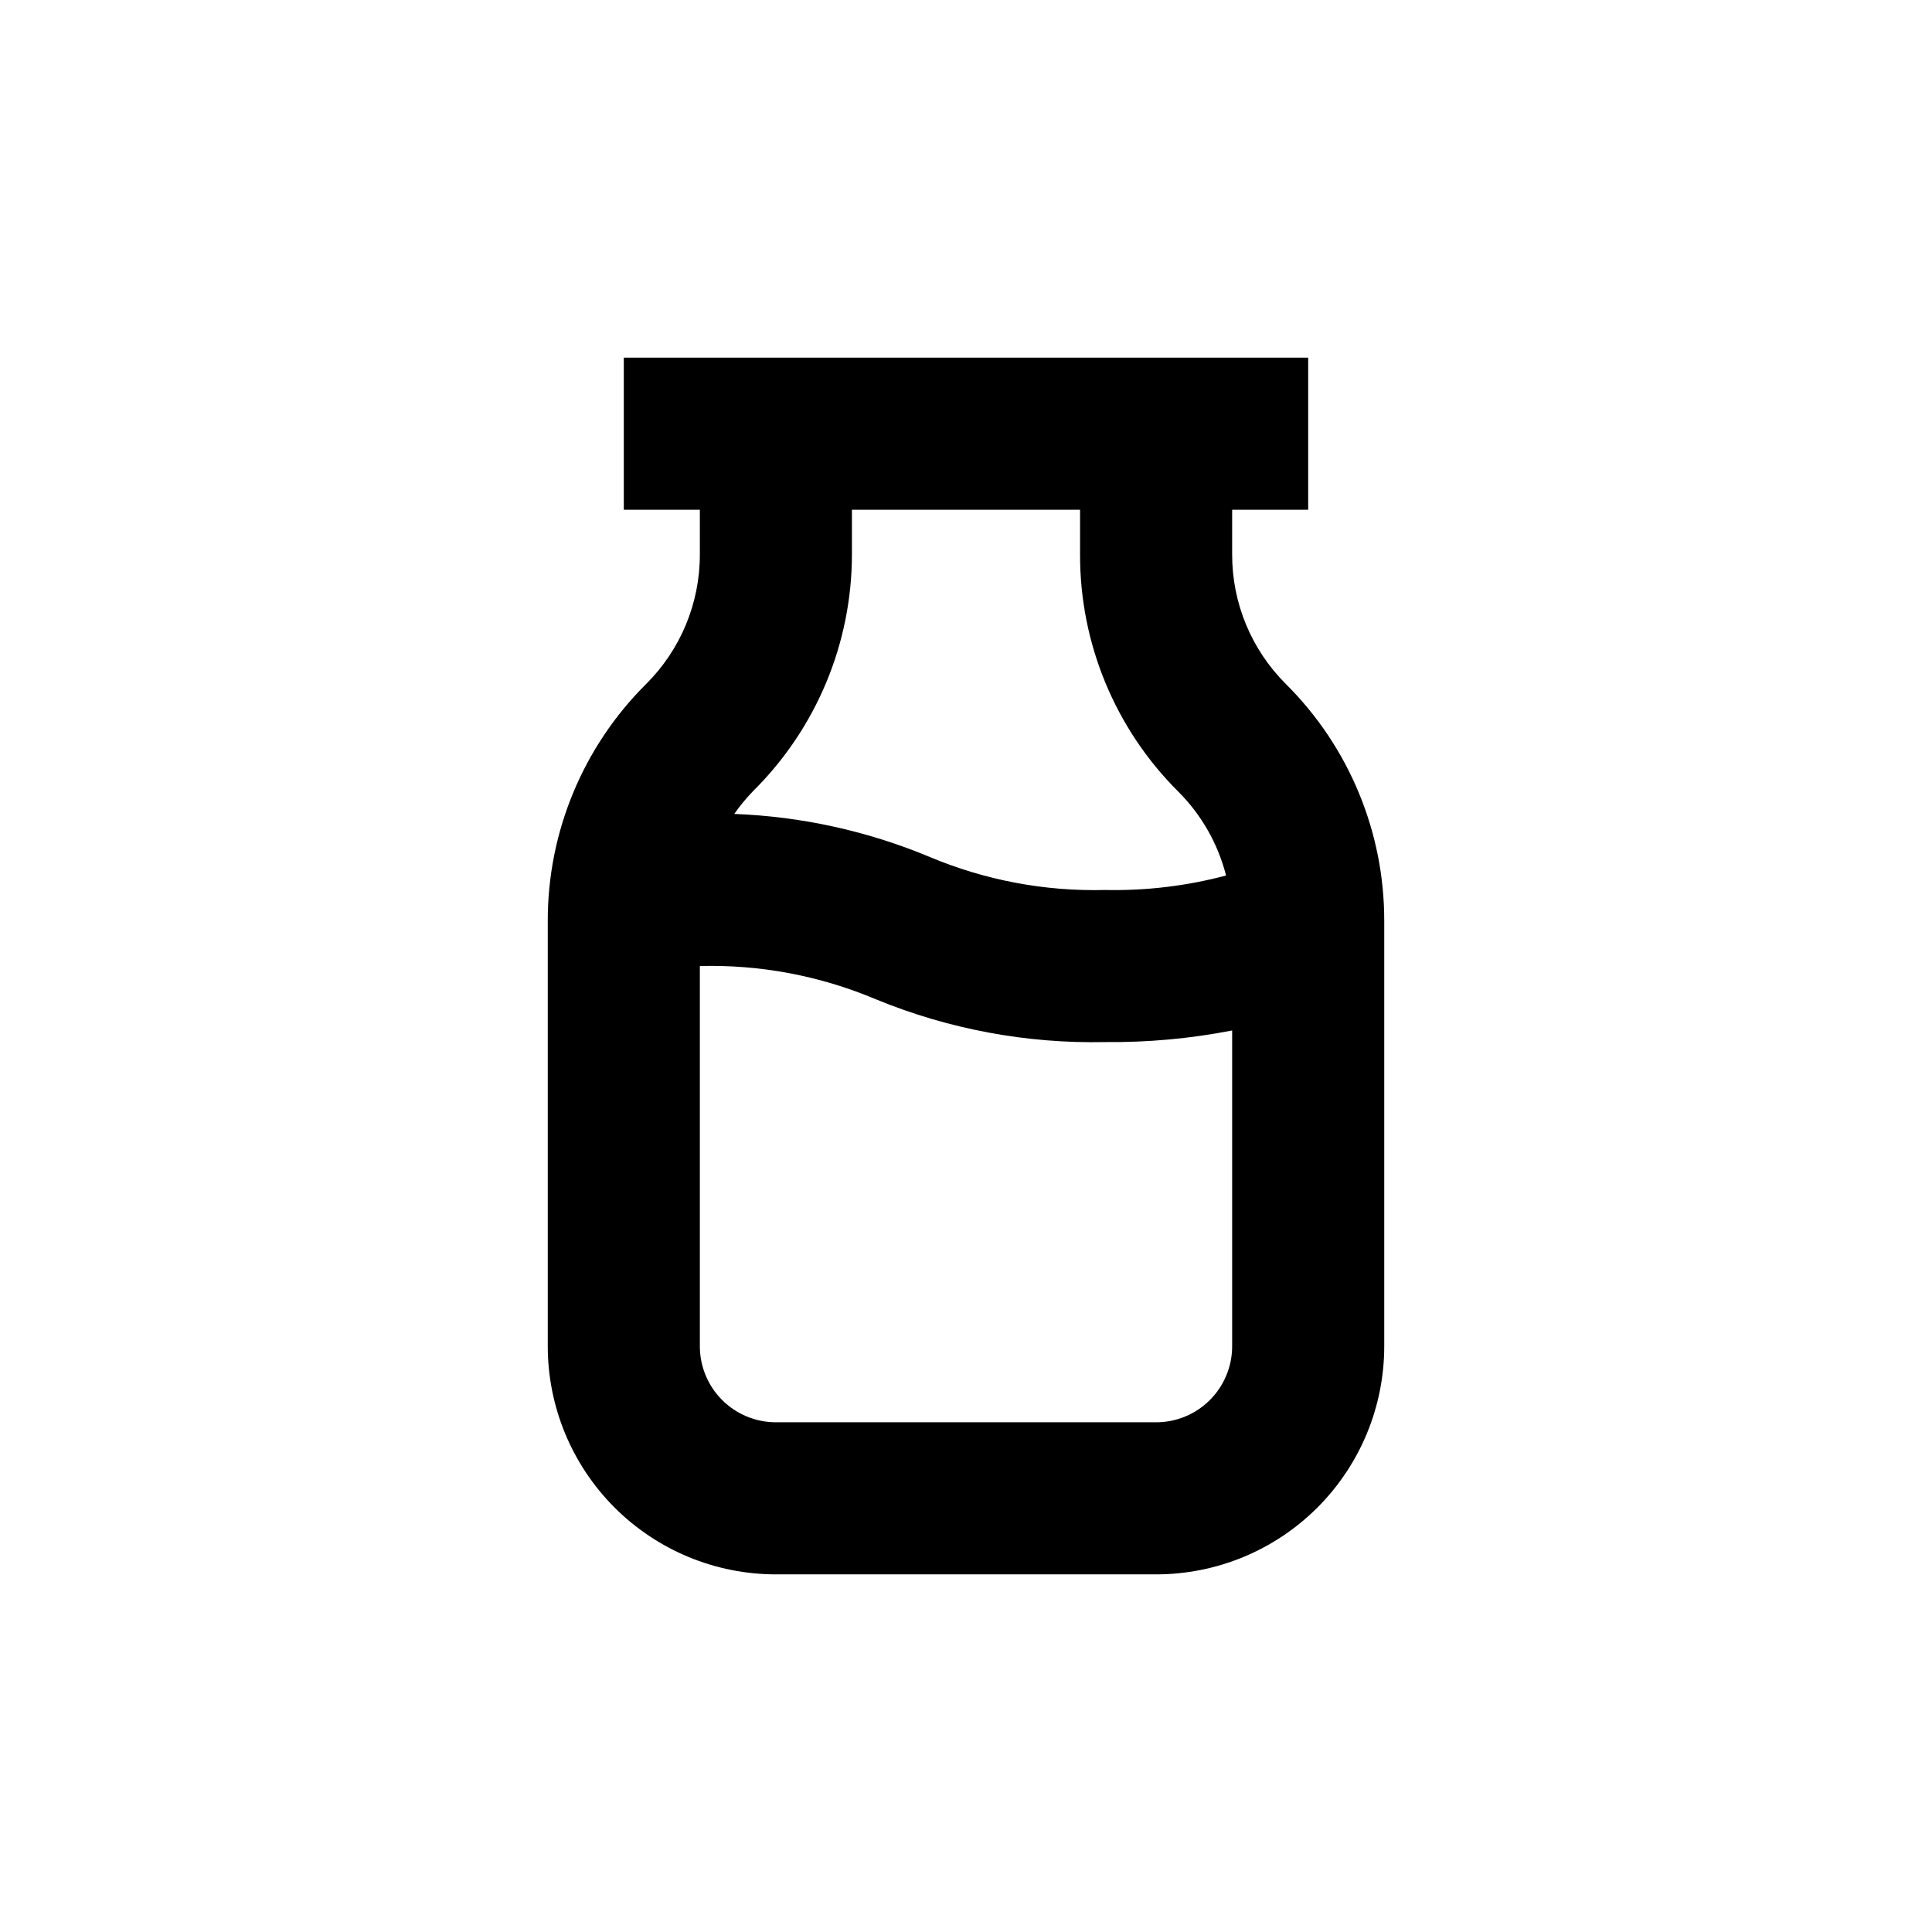 <?xml version="1.0" encoding="UTF-8"?>
<!-- Uploaded to: ICON Repo, www.iconrepo.com, Generator: ICON Repo Mixer Tools -->
<svg fill="#000000" width="800px" height="800px" version="1.1" viewBox="144 144 512 512" xmlns="http://www.w3.org/2000/svg">
 <path d="m315.21 325.29c-16.742 16.652-26.121 39.312-26.047 62.926v112.55c0 16.031 6.371 31.41 17.707 42.75 11.34 11.336 26.715 17.707 42.75 17.707h100.76c16.035 0 31.414-6.371 42.75-17.707 11.34-11.34 17.707-26.719 17.707-42.75v-112.55c0.074-23.613-9.305-46.273-26.047-62.926-9.16-9.105-14.293-21.496-14.258-34.41v-11.789h20.152v-40.305h-181.37v40.305h20.152v11.789c0.039 12.914-5.098 25.305-14.258 34.41zm135.17 195.63h-100.76c-5.344 0-10.469-2.125-14.25-5.902-3.777-3.781-5.902-8.906-5.902-14.25v-100.76c16-0.418 31.906 2.586 46.652 8.816 19.258 7.922 39.941 11.781 60.762 11.336 11.293 0.113 22.566-0.914 33.652-3.074v83.684c0 5.344-2.121 10.469-5.902 14.25-3.777 3.777-8.906 5.902-14.25 5.902zm-20.152-241.83v11.789c-0.074 23.609 9.305 46.27 26.047 62.926 6.133 6.133 10.504 13.809 12.645 22.215-10.445 2.777-21.234 4.066-32.039 3.832-16.004 0.418-31.91-2.59-46.656-8.816-16.398-6.828-33.887-10.664-51.637-11.336 1.512-2.164 3.195-4.203 5.035-6.098 16.73-16.586 26.141-39.168 26.148-62.723v-11.789z"/>
</svg>